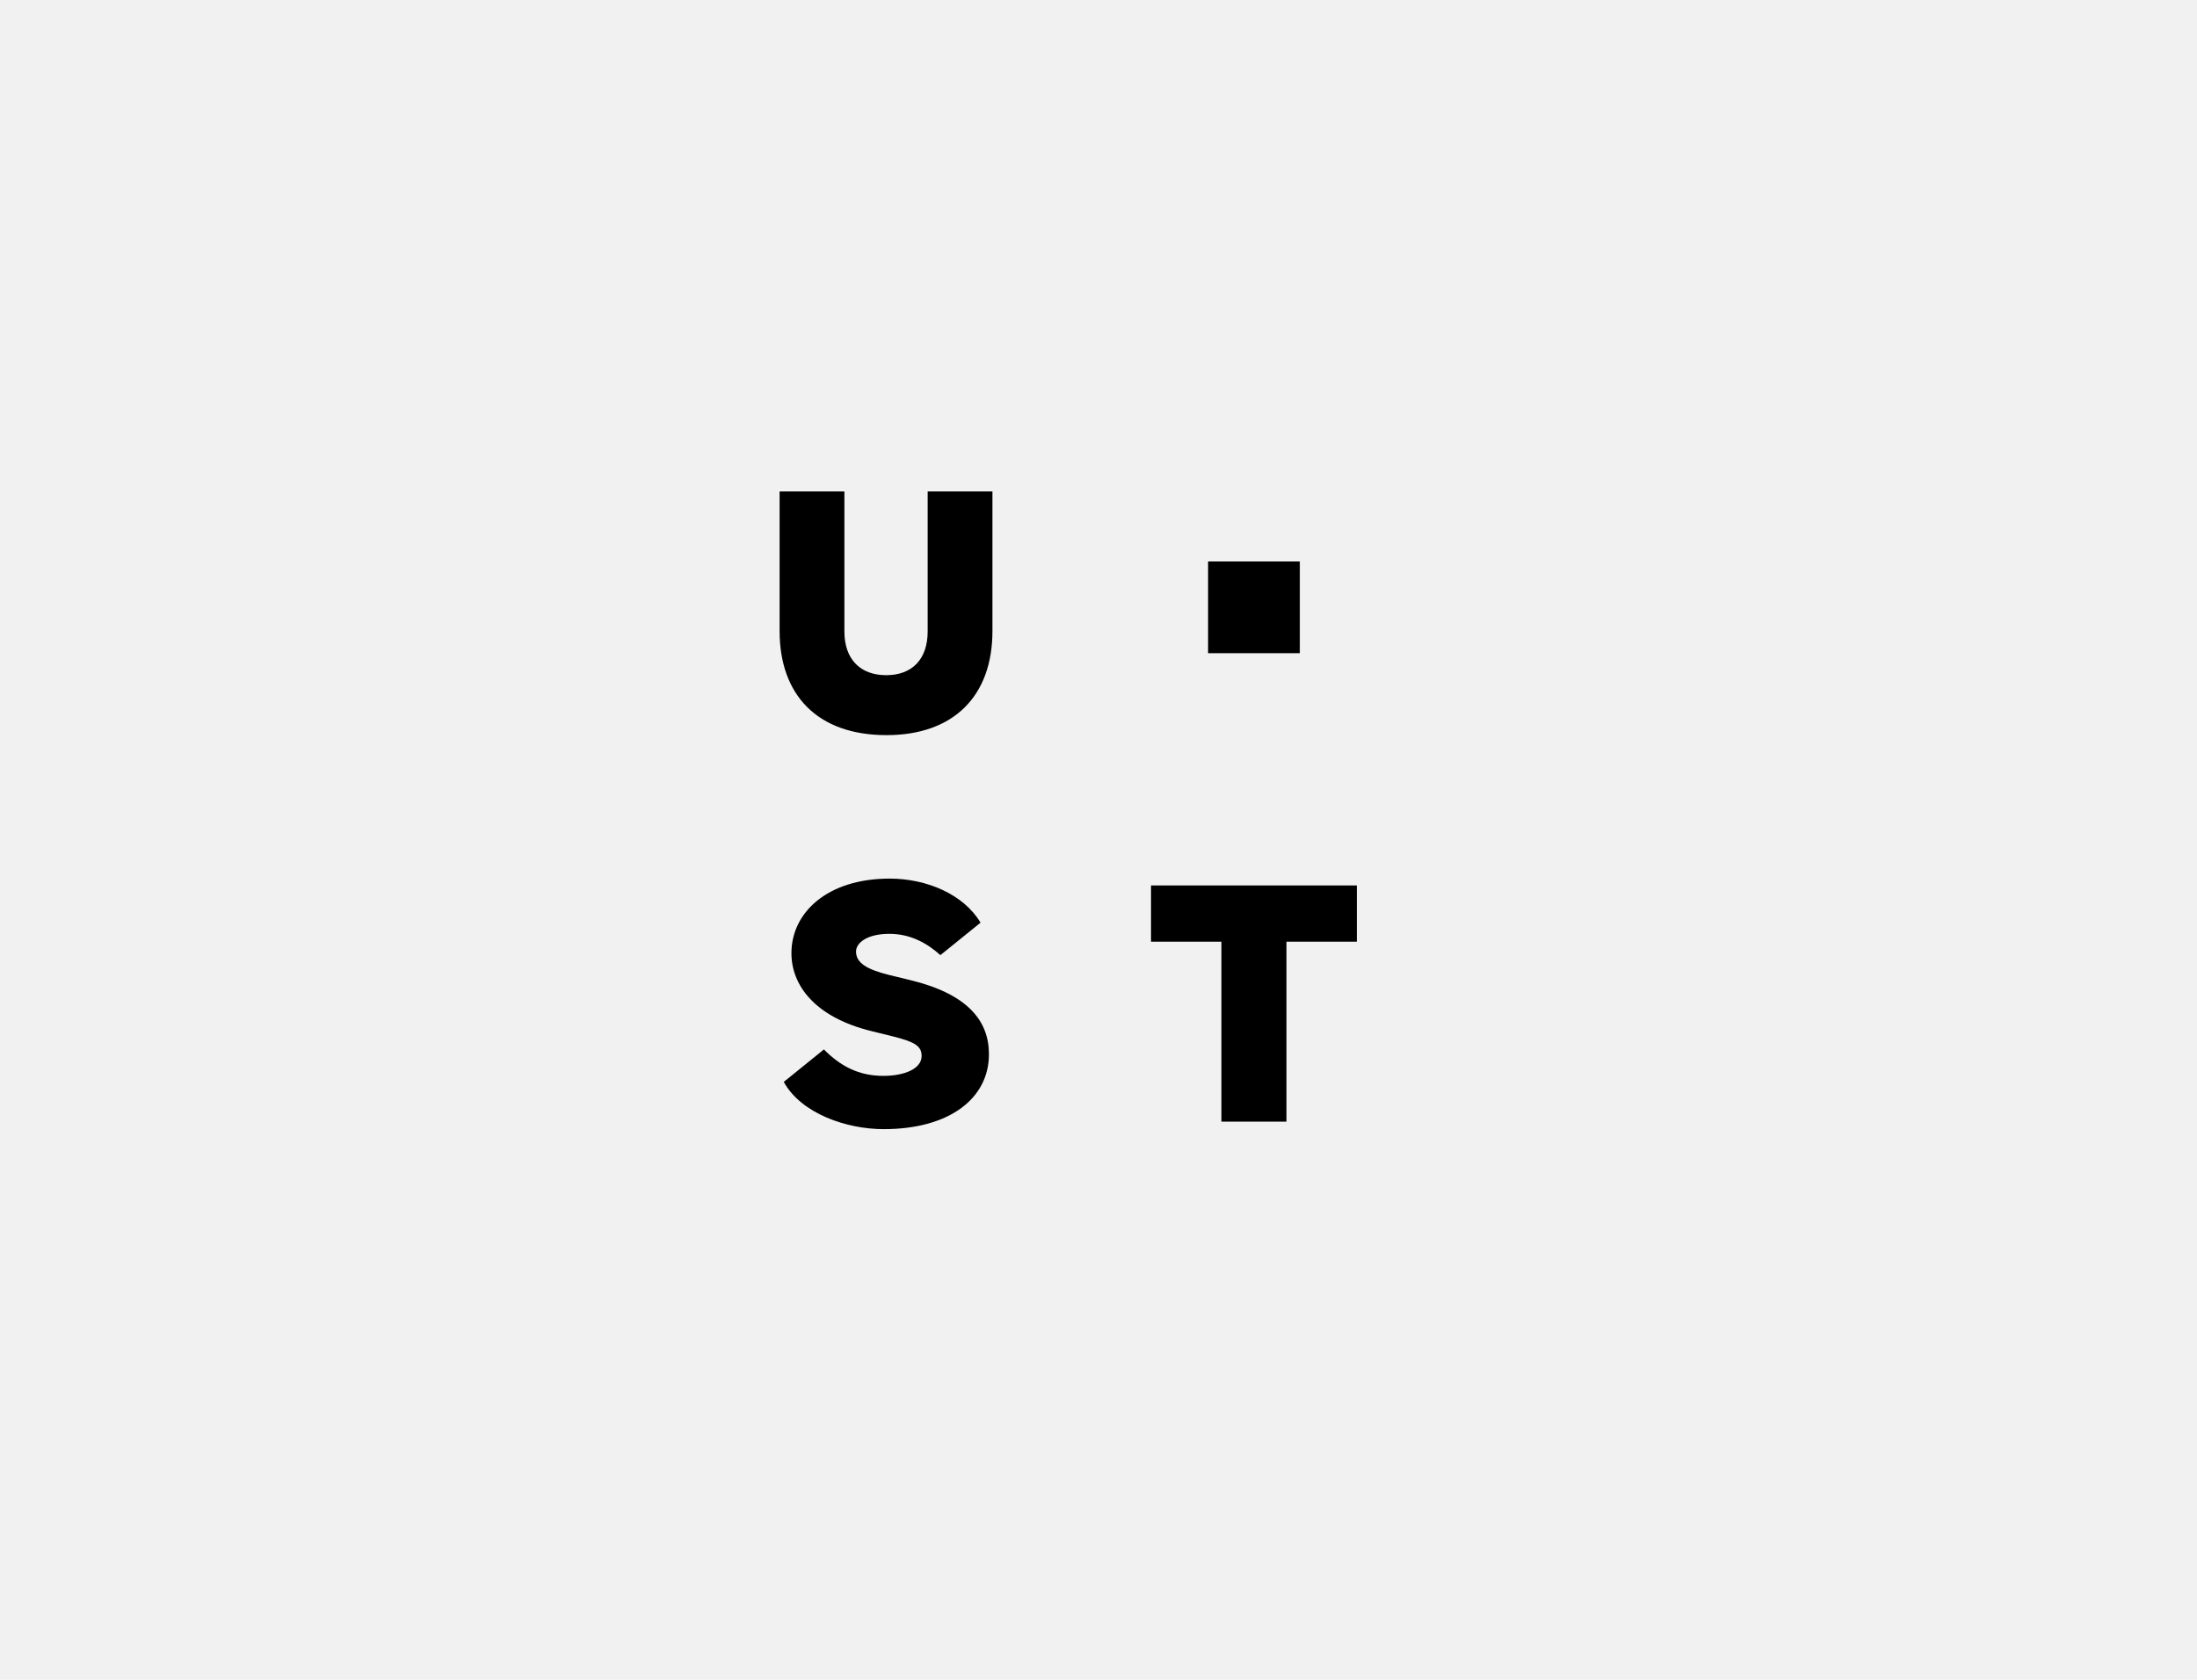 <svg xmlns="http://www.w3.org/2000/svg" xmlns:xlink="http://www.w3.org/1999/xlink" width="170" height="130" viewBox="0 0 170 130" fill="none"><path d="M0 0H170V130H0V0Z" fill="url(#pattern0_30_32)"></path><path d="M0 0H170V130H0V0Z" fill="#F1F1F1"></path><g clip-path="url(#clip0_30_32)"><path d="M68.841 67.995C71.704 67.995 74.56 69.208 75.873 71.405L72.766 73.918C71.709 72.966 70.419 72.27 68.815 72.27C67.083 72.27 66.238 72.977 66.238 73.636C66.238 74.51 67.046 75.02 68.815 75.456L70.402 75.842C74.877 76.921 76.522 78.995 76.522 81.588C76.522 85.005 73.472 87.385 68.373 87.385C65.519 87.385 62.002 86.189 60.646 83.73L63.753 81.216C65.011 82.492 66.435 83.262 68.346 83.262C70 83.262 71.314 82.71 71.314 81.718C71.314 80.922 70.714 80.615 69.075 80.204L67.41 79.793C62.961 78.689 61.239 76.18 61.239 73.766C61.239 70.64 64.002 67.995 68.841 67.995ZM104.992 68.528V72.879H99.544V86.802H94.511V72.879H89.064V68.528H104.992ZM65.338 38.035V48.866C65.338 51.023 66.569 52.252 68.573 52.252C70.575 52.252 71.781 51.023 71.781 48.866V38.035H76.793V48.842C76.793 53.866 73.787 56.892 68.598 56.892C63.205 56.892 60.325 53.737 60.325 48.842V38.035H65.338ZM100.577 43.452V50.55H93.479V43.452H100.577Z" fill="black"></path></g><defs><pattern id="pattern0_30_32" patternContentUnits="objectBoundingBox" width="1" height="1"><use xlink:href="#image0_30_32" transform="scale(0.006 0.008)"></use></pattern><clipPath id="clip0_30_32"><rect width="49.35" height="49.35" fill="white" transform="translate(60.325 38.035)"></rect></clipPath><image id="image0_30_32" width="170" height="130" preserveAspectRatio="none"></image></defs></svg>